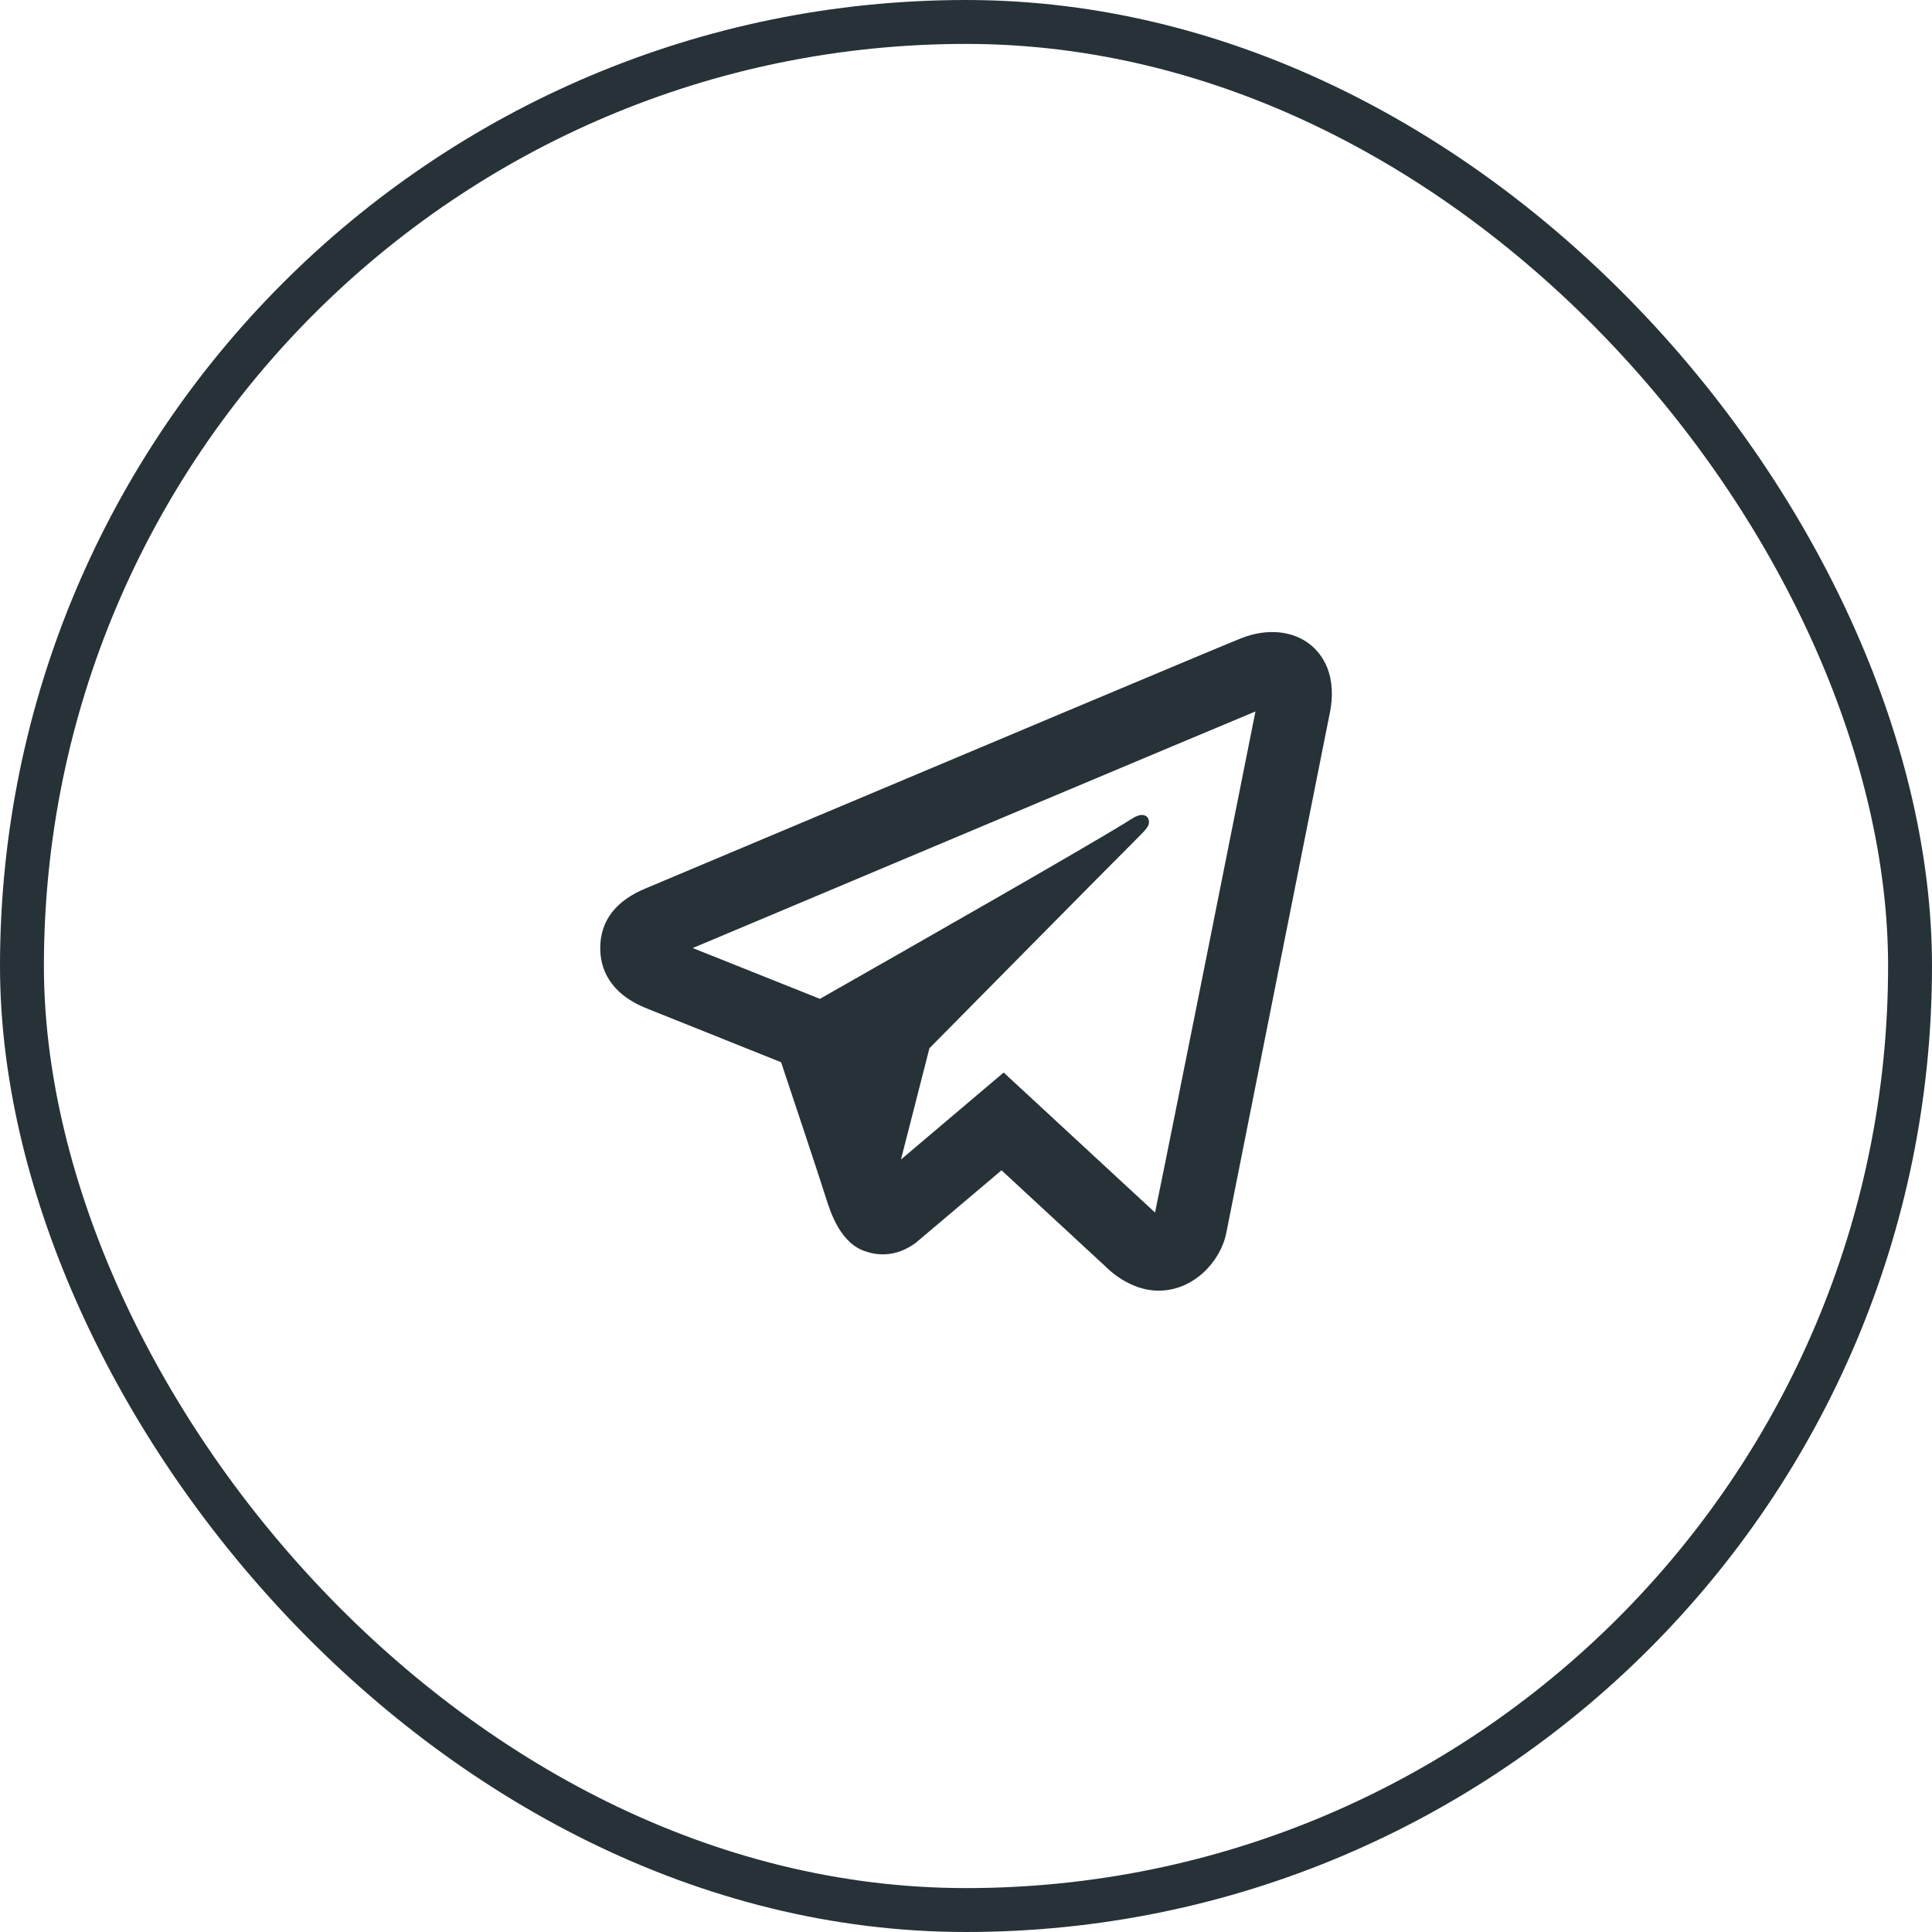 <?xml version="1.0" encoding="UTF-8"?> <svg xmlns="http://www.w3.org/2000/svg" width="44" height="44" viewBox="0 0 44 44" fill="none"><rect x="0.5" y="0.5" width="43" height="43" rx="21.5" stroke="#263238"></rect><g clip-path="url(#clip0_86_21)"><path d="M29.144 14.403C28.867 14.374 28.566 14.417 28.263 14.537C27.888 14.684 22.012 17.156 16.535 19.462L14.725 20.224C14.024 20.508 13.67 20.97 13.67 21.593C13.67 22.028 13.854 22.619 14.734 22.968L17.789 24.192C18.054 24.984 18.667 26.824 18.821 27.314C18.913 27.604 19.145 28.334 19.73 28.505C19.849 28.546 19.975 28.567 20.102 28.567C20.471 28.567 20.737 28.395 20.867 28.295L22.809 26.653L25.167 28.834C25.258 28.926 25.739 29.394 26.385 29.394C27.191 29.394 27.802 28.723 27.929 28.074C27.998 27.718 30.273 16.299 30.273 16.301C30.477 15.385 30.11 14.91 29.874 14.708C29.672 14.535 29.421 14.433 29.144 14.403ZM28.592 16.203C28.278 17.779 26.565 26.375 26.305 27.615L22.858 24.426L20.519 26.407L21.167 23.873C21.167 23.873 25.636 19.349 25.905 19.086C26.121 18.875 26.167 18.801 26.167 18.728C26.167 18.63 26.116 18.56 26.001 18.56C25.896 18.56 25.755 18.66 25.68 18.707C24.727 19.301 20.67 21.612 18.673 22.748L15.776 21.591L17.182 21C20.765 19.492 27.145 16.805 28.592 16.203Z" fill="#263238"></path></g><defs><clipPath id="clip0_86_21"><rect width="20" height="20" fill="white" transform="translate(12 11.894)"></rect></clipPath></defs></svg> 